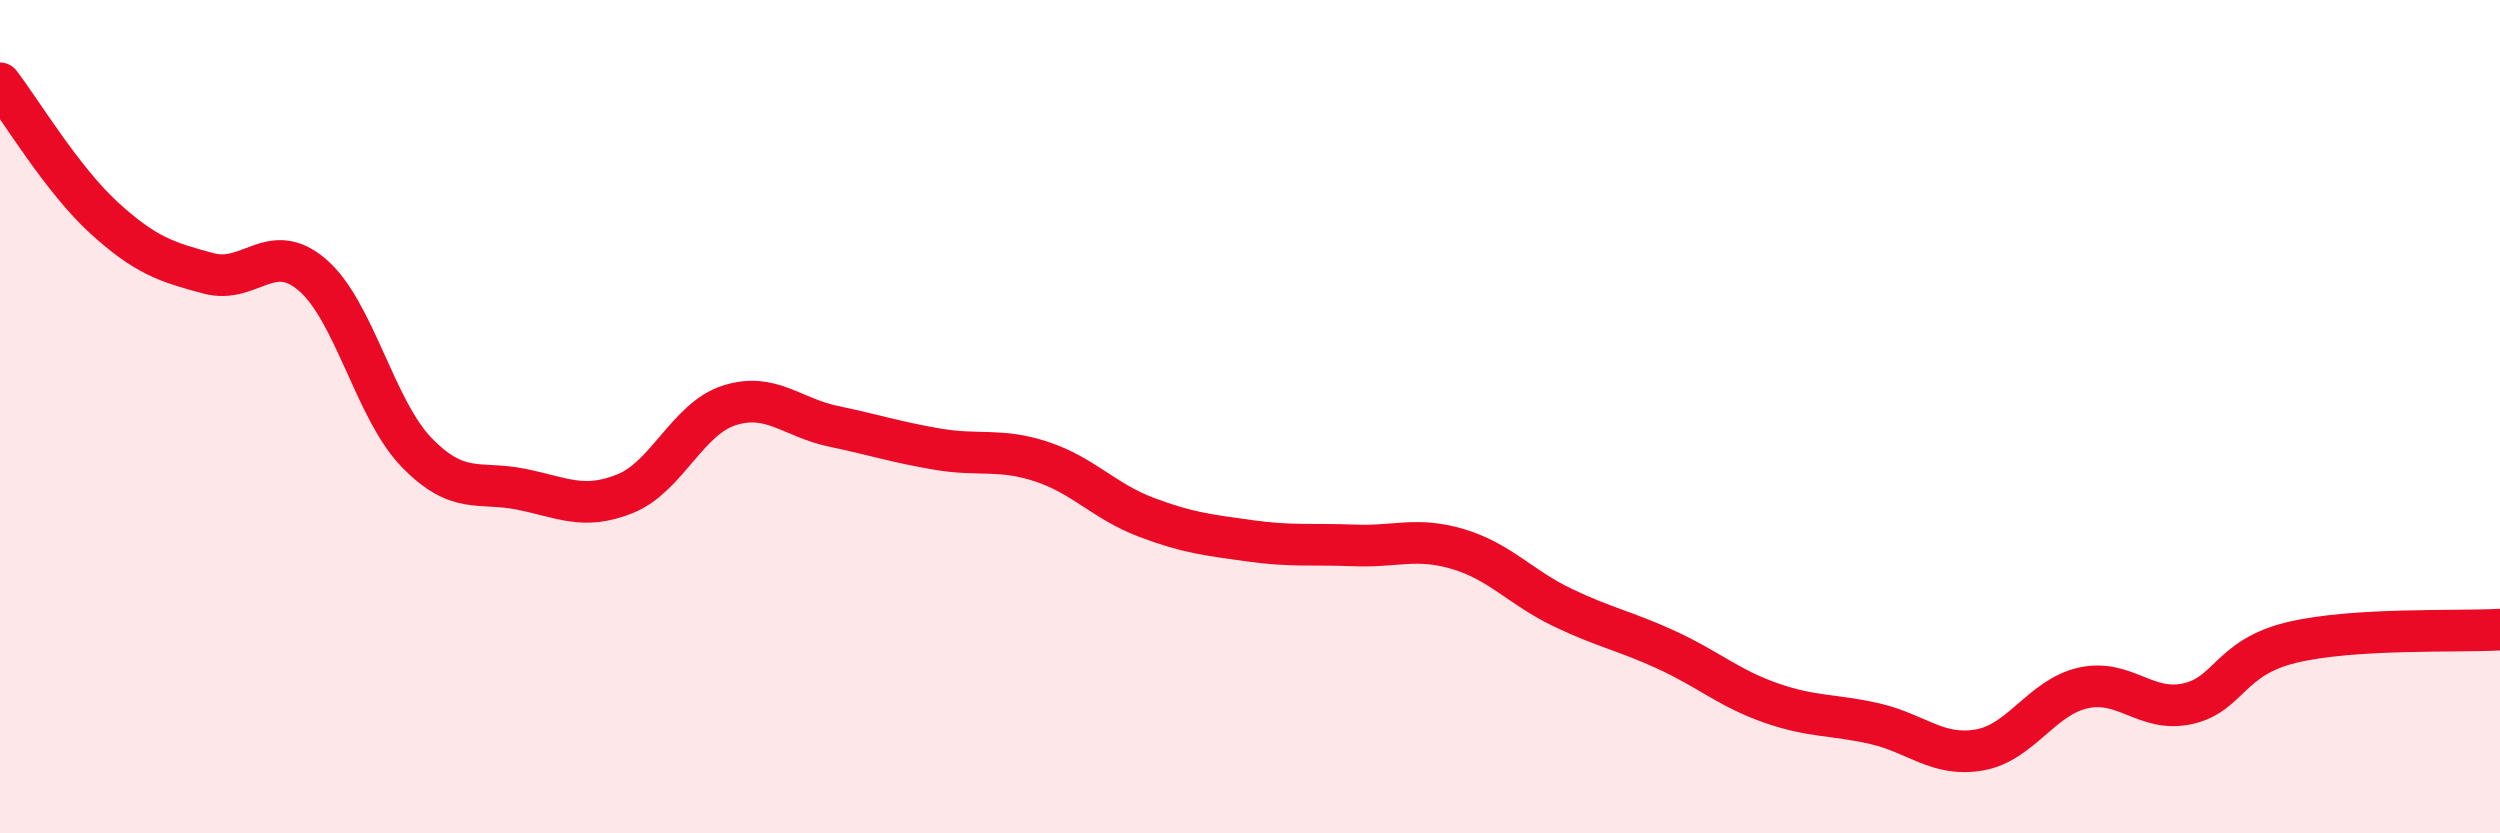 
    <svg width="60" height="20" viewBox="0 0 60 20" xmlns="http://www.w3.org/2000/svg">
      <path
        d="M 0,2 C 0.5,2.65 1.5,4.32 2.5,5.23 C 3.5,6.14 4,6.29 5,6.56 C 6,6.83 6.5,5.74 7.5,6.6 C 8.5,7.46 9,9.83 10,10.86 C 11,11.89 11.5,11.54 12.5,11.74 C 13.5,11.94 14,12.25 15,11.85 C 16,11.45 16.5,10.05 17.5,9.73 C 18.5,9.41 19,10.02 20,10.23 C 21,10.44 21.5,10.61 22.5,10.78 C 23.5,10.95 24,10.75 25,11.08 C 26,11.41 26.5,12.03 27.5,12.41 C 28.5,12.79 29,12.84 30,12.98 C 31,13.12 31.5,13.05 32.5,13.09 C 33.5,13.13 34,12.88 35,13.18 C 36,13.48 36.5,14.1 37.5,14.58 C 38.5,15.06 39,15.14 40,15.6 C 41,16.06 41.5,16.52 42.5,16.87 C 43.5,17.22 44,17.14 45,17.37 C 46,17.6 46.5,18.17 47.5,18 C 48.5,17.83 49,16.73 50,16.51 C 51,16.29 51.5,17.11 52.5,16.89 C 53.5,16.67 53.5,15.78 55,15.42 C 56.5,15.06 59,15.17 60,15.11L60 20L0 20Z"
        fill="#EB0A25"
        opacity="0.1"
        stroke-linecap="round"
        stroke-linejoin="round"
      />
      <path
        d="M 0,2 C 0.5,2.65 1.5,4.32 2.5,5.23 C 3.5,6.14 4,6.29 5,6.56 C 6,6.83 6.5,5.74 7.5,6.6 C 8.5,7.46 9,9.83 10,10.86 C 11,11.89 11.5,11.54 12.5,11.74 C 13.5,11.94 14,12.25 15,11.85 C 16,11.45 16.5,10.05 17.5,9.73 C 18.5,9.41 19,10.02 20,10.23 C 21,10.44 21.5,10.61 22.5,10.78 C 23.5,10.95 24,10.75 25,11.08 C 26,11.41 26.5,12.03 27.5,12.41 C 28.5,12.79 29,12.84 30,12.98 C 31,13.12 31.5,13.05 32.5,13.09 C 33.5,13.13 34,12.88 35,13.18 C 36,13.48 36.5,14.1 37.5,14.58 C 38.5,15.06 39,15.14 40,15.6 C 41,16.06 41.5,16.52 42.5,16.87 C 43.5,17.22 44,17.14 45,17.37 C 46,17.6 46.5,18.17 47.5,18 C 48.5,17.83 49,16.73 50,16.51 C 51,16.29 51.5,17.11 52.5,16.89 C 53.5,16.67 53.5,15.78 55,15.42 C 56.5,15.06 59,15.17 60,15.11"
        stroke="#EB0A25"
        stroke-width="1"
        fill="none"
        stroke-linecap="round"
        stroke-linejoin="round"
      />
    </svg>
  